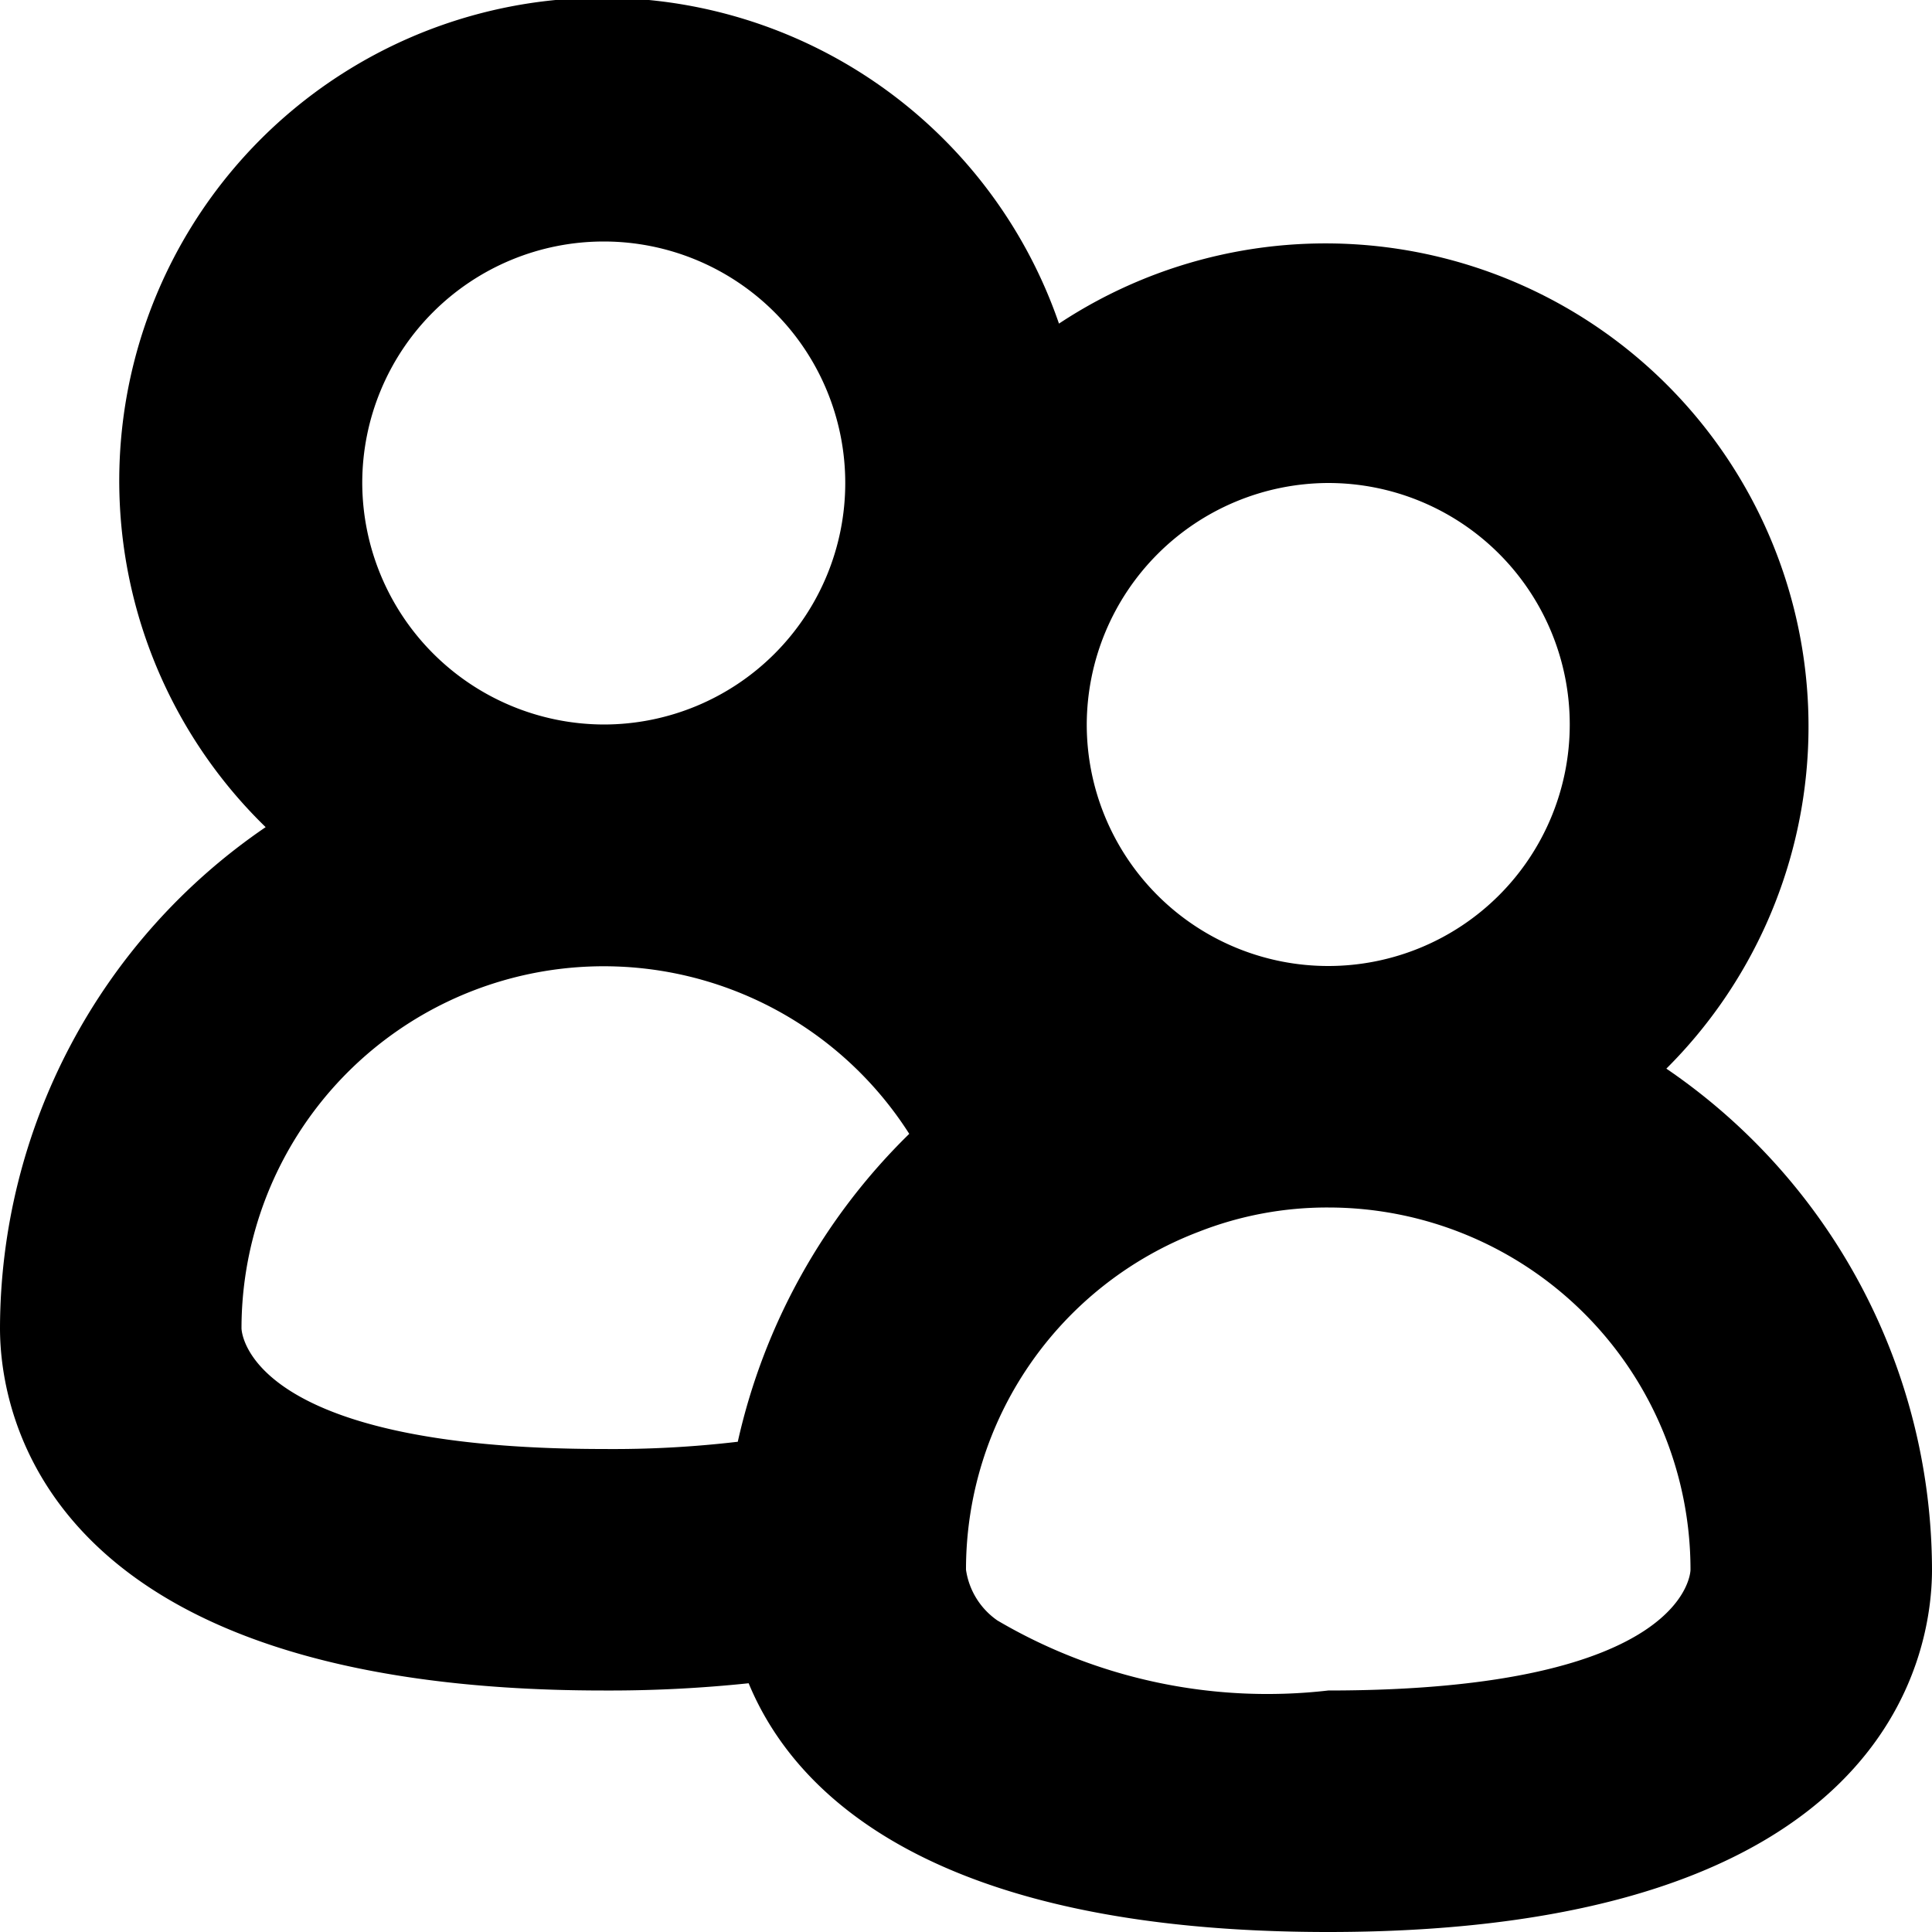 <svg xmlns="http://www.w3.org/2000/svg" width="16" height="16" viewBox="0 0 16 16">
<defs>
    <style>
      .cls-1 {
        fill-rule: evenodd;
      }
    </style>
  </defs>
  <path id="profiles_1" class="cls-1" d="M493.8,360.85a4,4,0,0,0-5.03-6.17,4,4,0,1,0-6.57,4.17A5.033,5.033,0,0,0,480,363c0,0.7.36,3,5,3a11.064,11.064,0,0,0,1.2-.06c0.38,0.92,1.53,2.06,4.8,2.06,4.64,0,5-2.3,5-3A5.033,5.033,0,0,0,493.8,360.85ZM491,356a2,2,0,1,1-2,2A2.006,2.006,0,0,1,491,356Zm-8,0a2,2,0,1,1,2,2A2.006,2.006,0,0,1,483,356Zm-1,7a3,3,0,0,1,5.53-1.61,5.129,5.129,0,0,0-1.42,2.55A8.826,8.826,0,0,1,485,364C482,364,482,363,482,363Zm9,3a4.409,4.409,0,0,1-2.74-.58A0.618,0.618,0,0,1,488,365a2.993,2.993,0,0,1,1.93-2.8A2.908,2.908,0,0,1,491,362a3,3,0,0,1,3,3S494,366,491,366Z" transform="translate(-480 -352)"/>
</svg>
